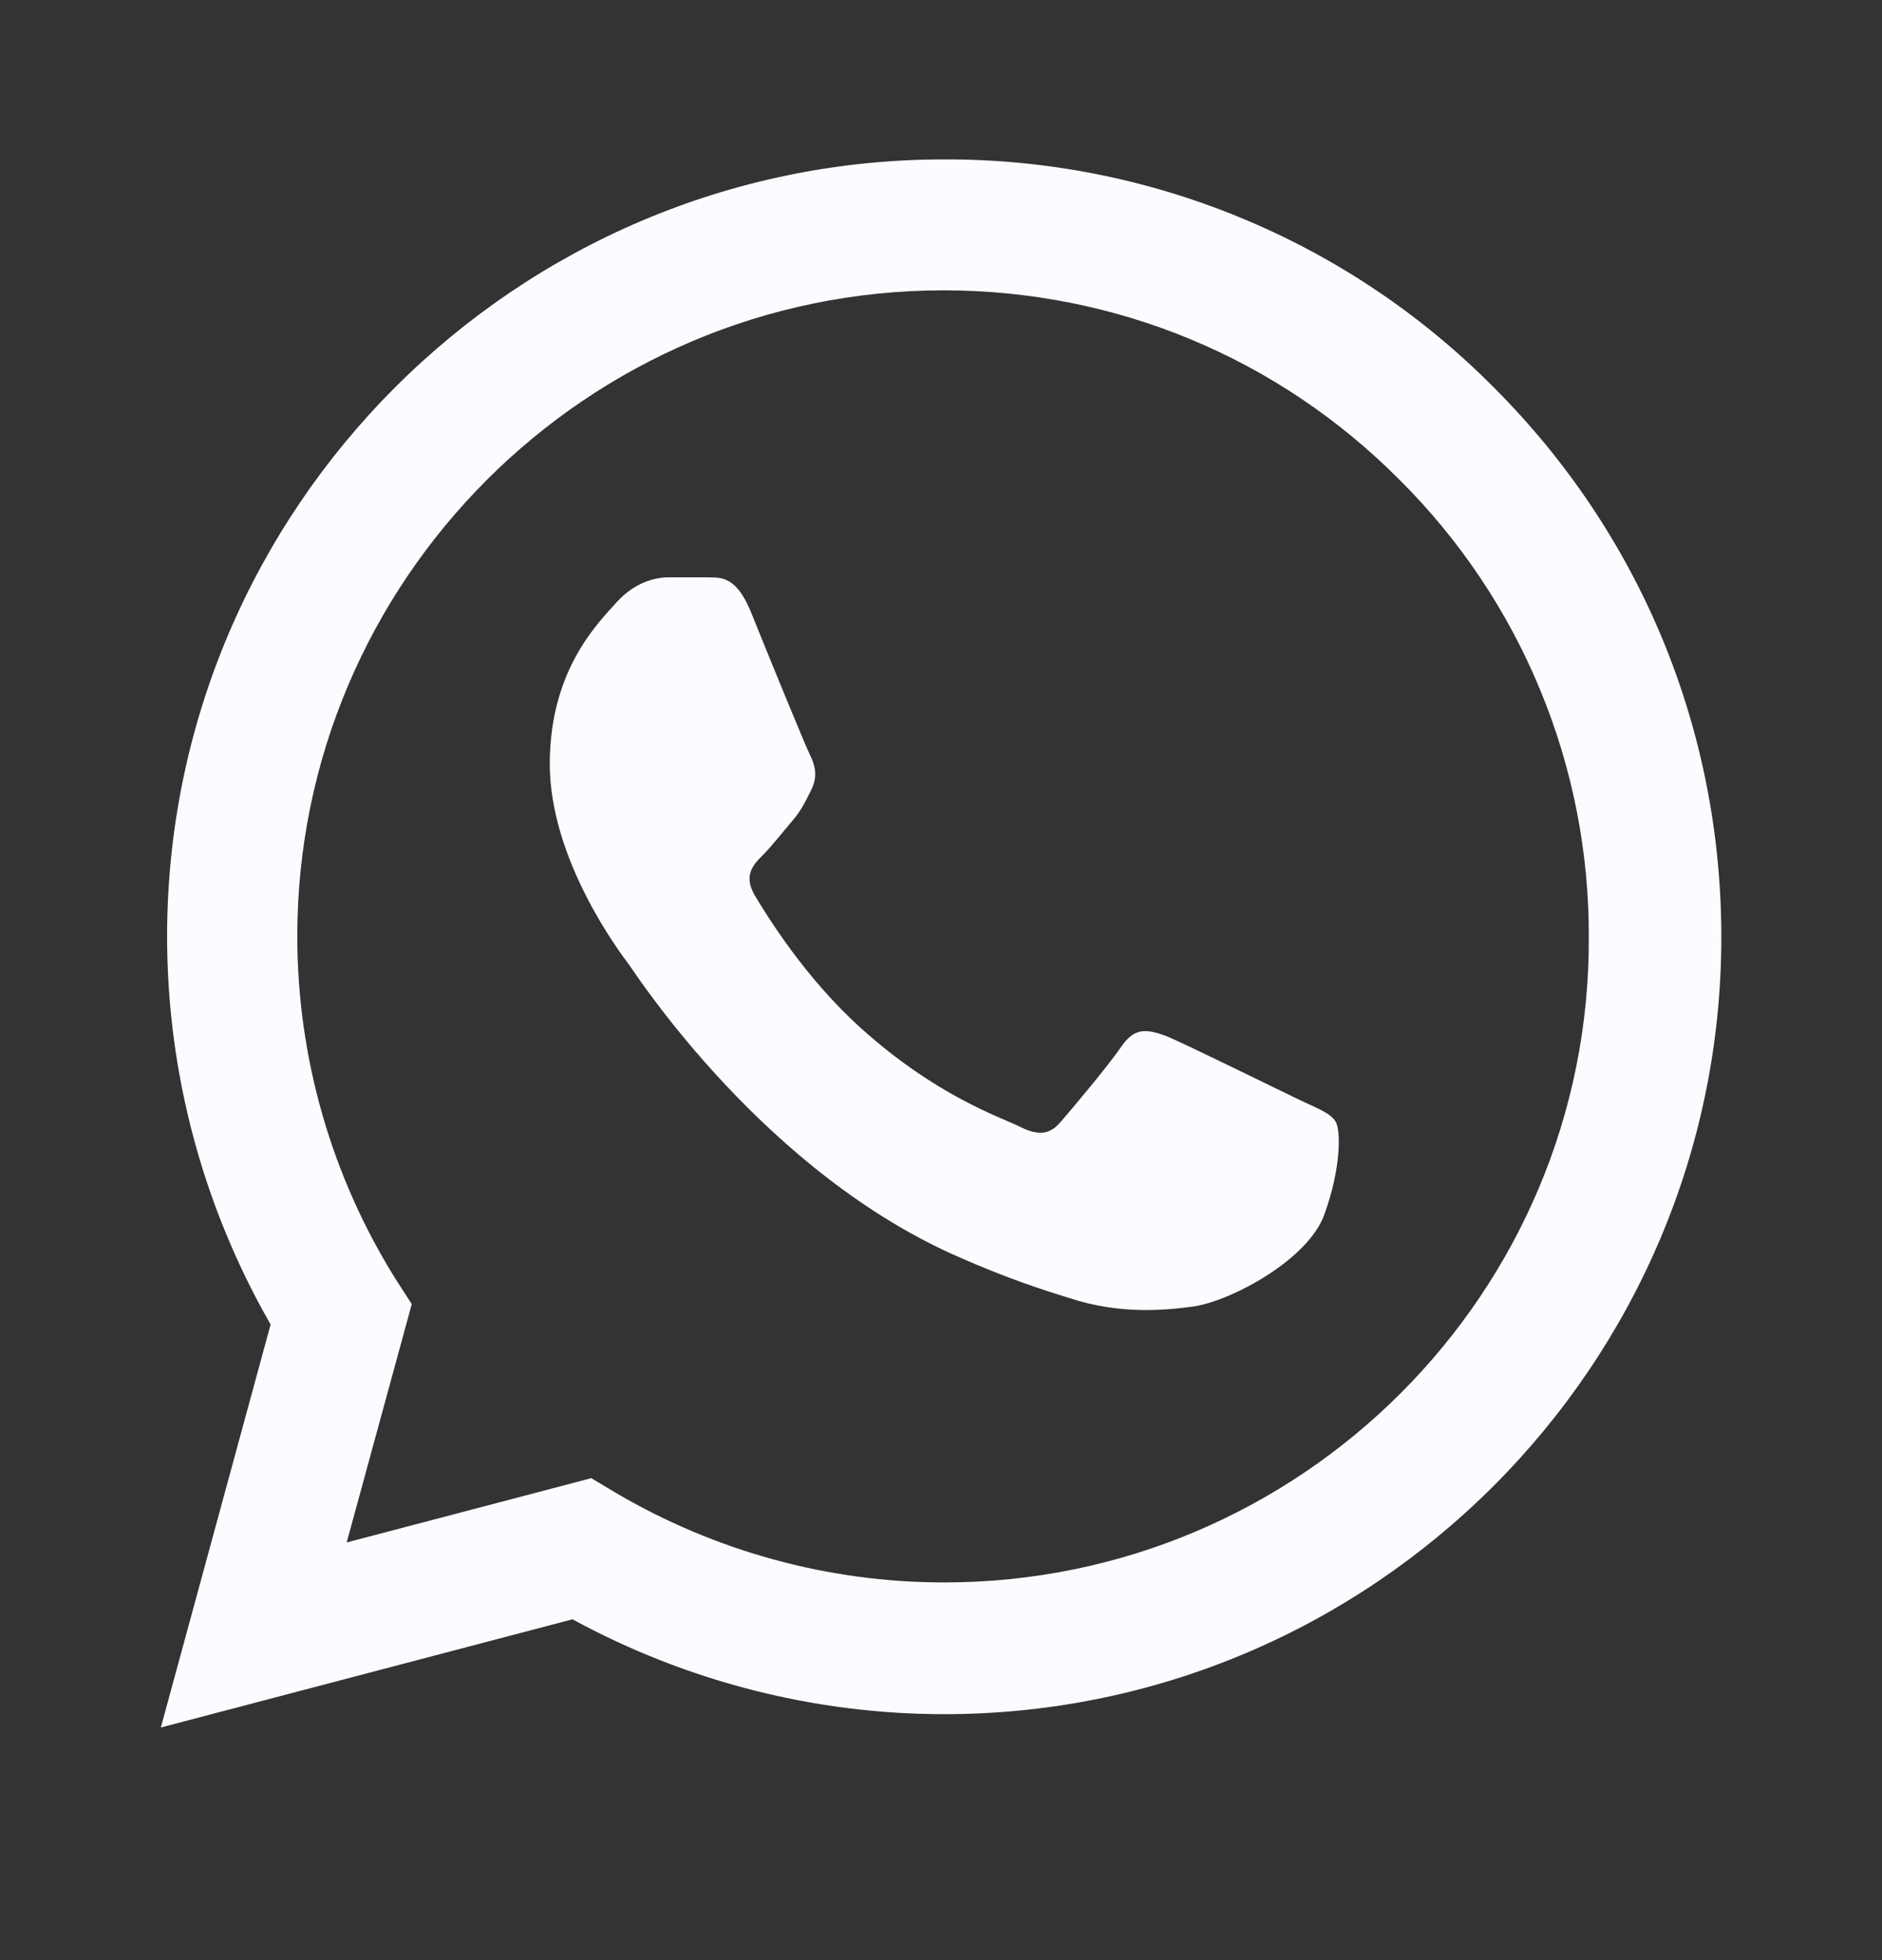 <svg width="24" height="25" viewBox="0 0 24 25" fill="none" xmlns="http://www.w3.org/2000/svg">
<rect x="0" y="0" width="24" height="25" fill="#333333" stroke="none"/>
<path d="M19.051 4.943C18.134 4.017 17.042 3.283 15.838 2.784C14.635 2.284 13.344 2.029 12.041 2.033C6.581 2.033 2.131 6.483 2.131 11.943C2.131 13.693 2.591 15.393 3.451 16.893L2.051 22.033L7.301 20.653C8.751 21.443 10.381 21.863 12.041 21.863C17.501 21.863 21.951 17.413 21.951 11.953C21.951 9.303 20.921 6.813 19.051 4.943ZM12.041 20.183C10.561 20.183 9.111 19.783 7.841 19.033L7.541 18.853L4.421 19.673L5.251 16.633L5.051 16.323C4.228 15.01 3.792 13.492 3.791 11.943C3.791 7.403 7.491 3.703 12.031 3.703C14.231 3.703 16.301 4.563 17.851 6.123C18.618 6.887 19.227 7.796 19.64 8.797C20.054 9.797 20.265 10.87 20.261 11.953C20.281 16.493 16.581 20.183 12.041 20.183ZM16.561 14.023C16.311 13.903 15.091 13.303 14.871 13.213C14.641 13.133 14.481 13.093 14.311 13.333C14.141 13.583 13.671 14.143 13.531 14.303C13.391 14.473 13.241 14.493 12.991 14.363C12.741 14.243 11.941 13.973 11.001 13.133C10.261 12.473 9.771 11.663 9.621 11.413C9.481 11.163 9.601 11.033 9.731 10.903C9.841 10.793 9.981 10.613 10.101 10.473C10.221 10.333 10.271 10.223 10.351 10.063C10.431 9.893 10.391 9.753 10.331 9.633C10.271 9.513 9.771 8.293 9.571 7.793C9.371 7.313 9.161 7.373 9.011 7.363H8.531C8.361 7.363 8.101 7.423 7.871 7.673C7.651 7.923 7.011 8.523 7.011 9.743C7.011 10.963 7.901 12.143 8.021 12.303C8.141 12.473 9.771 14.973 12.251 16.043C12.841 16.303 13.301 16.453 13.661 16.563C14.251 16.753 14.791 16.723 15.221 16.663C15.701 16.593 16.691 16.063 16.891 15.483C17.101 14.903 17.101 14.413 17.031 14.303C16.961 14.193 16.811 14.143 16.561 14.023Z" fill="#FDFBFF"/>
</svg>
